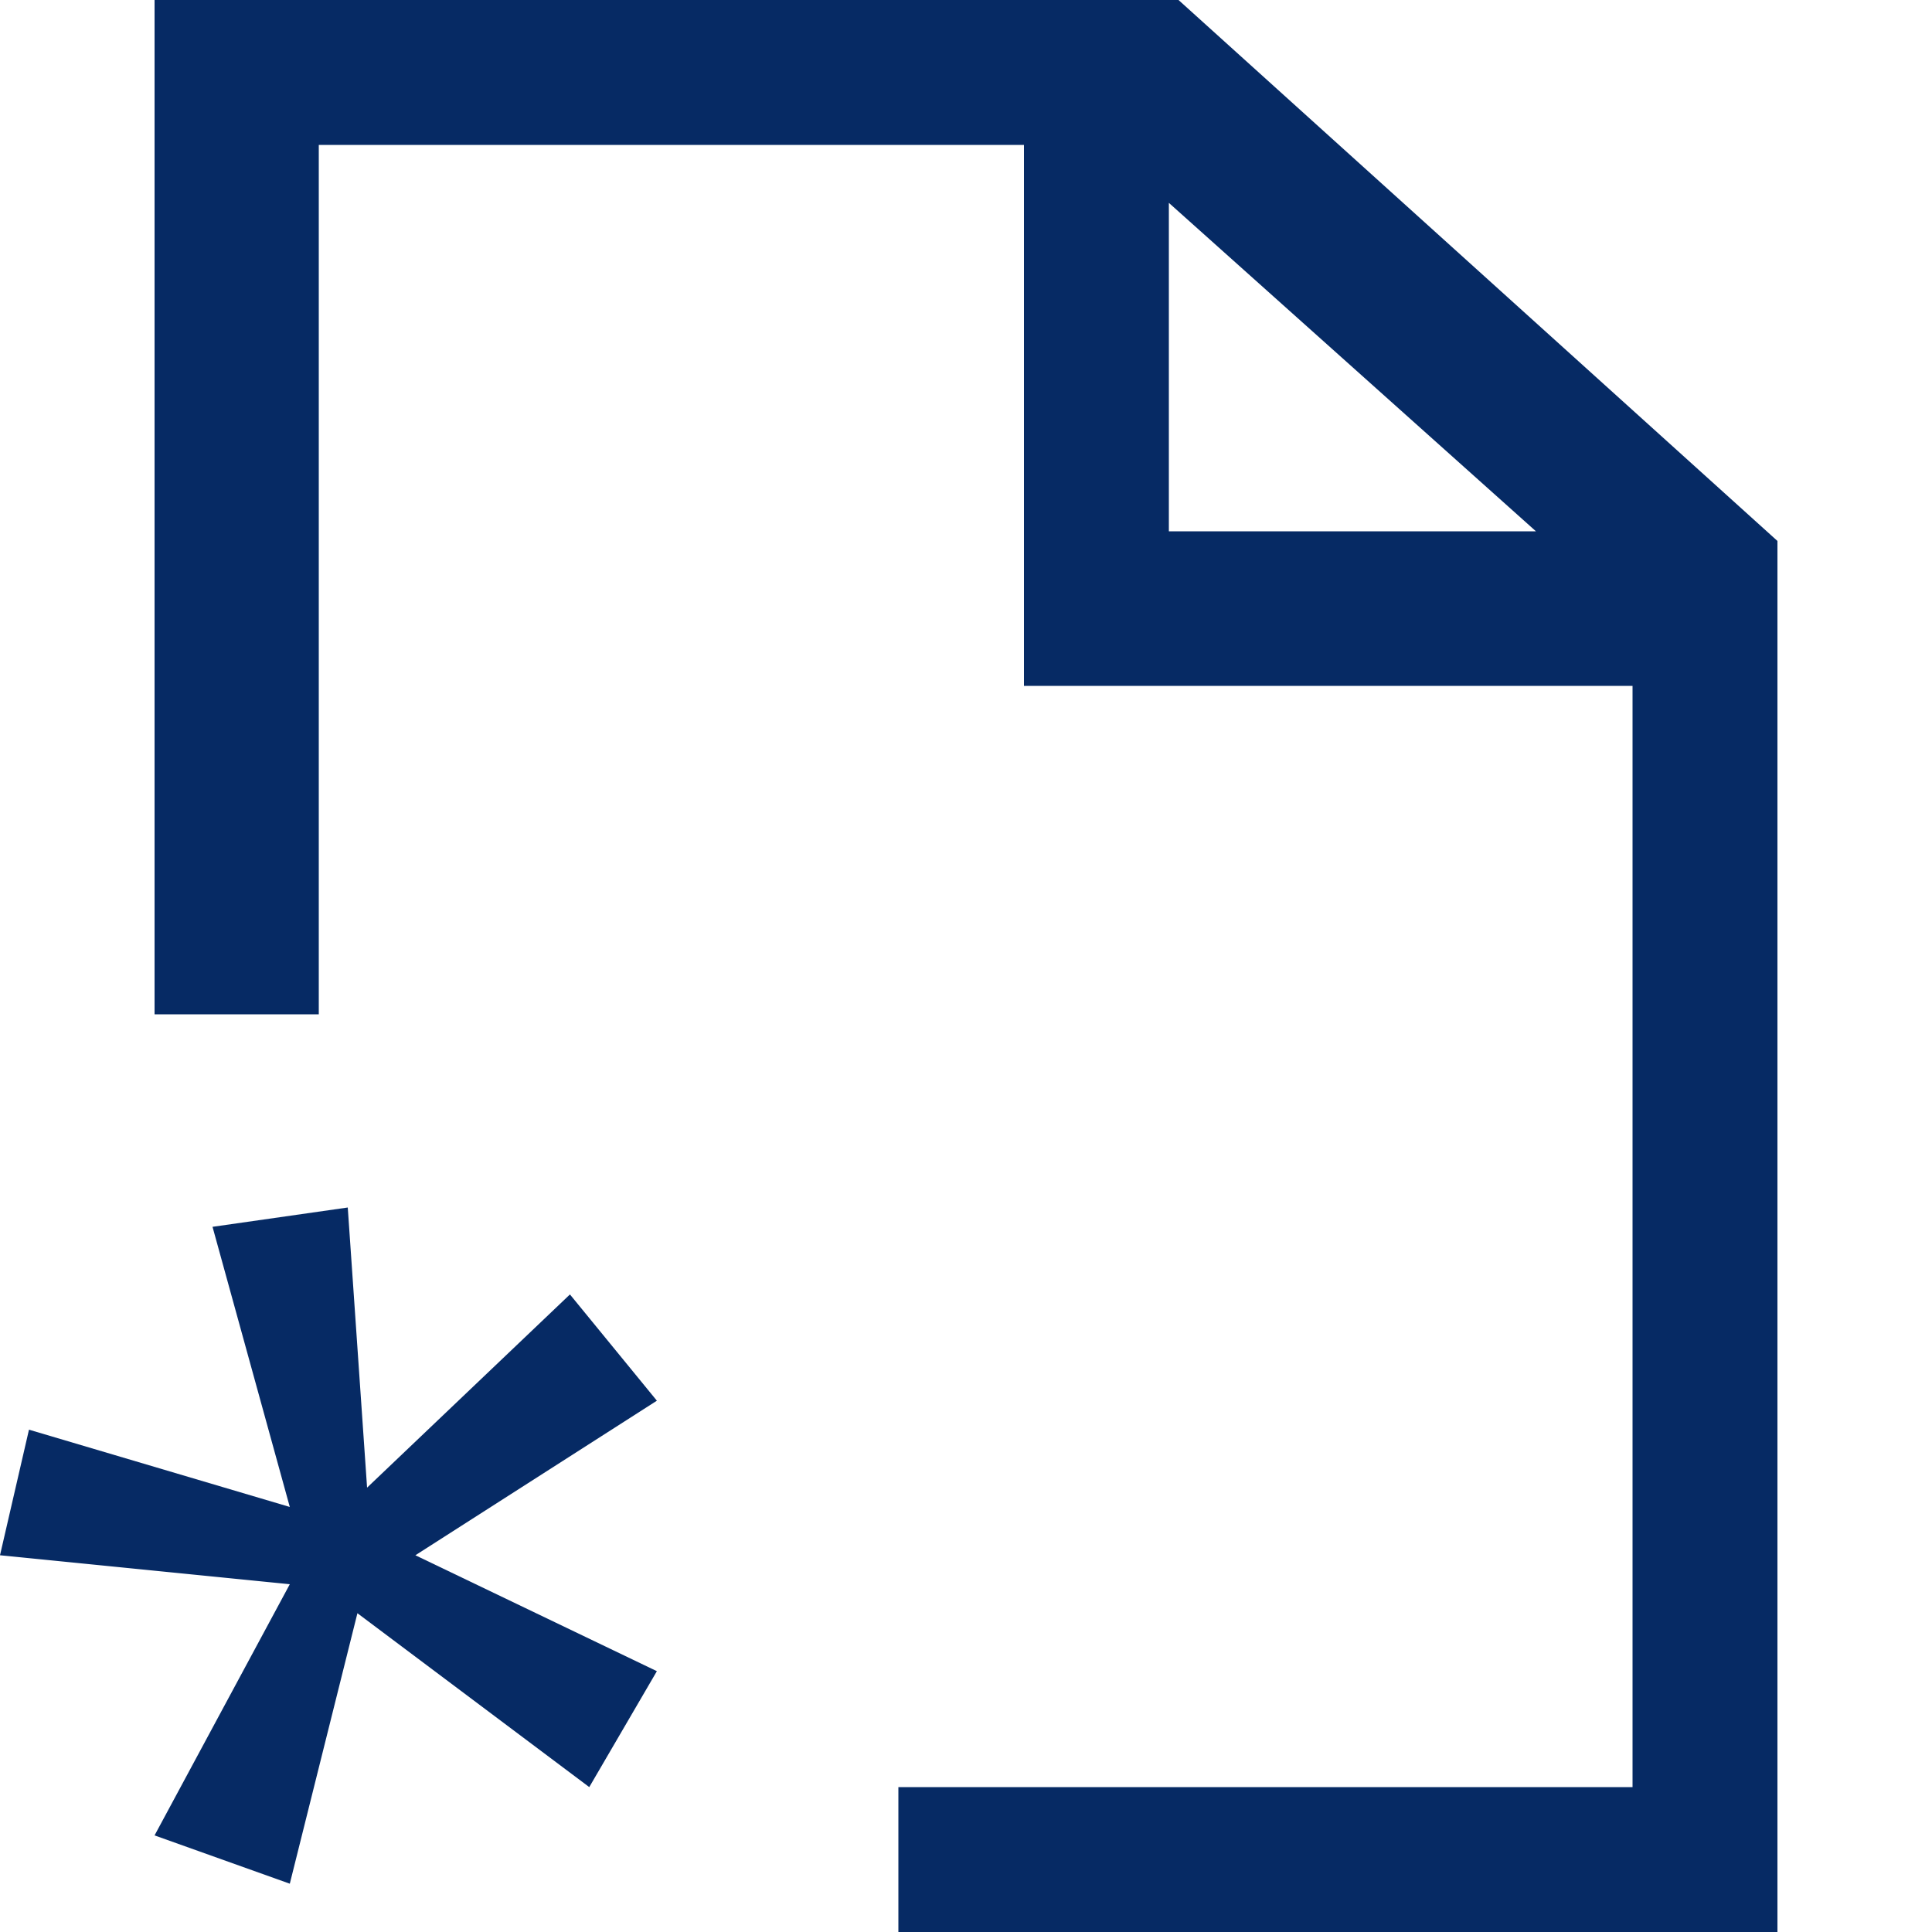 <?xml version="1.0" encoding="UTF-8"?>
<svg id="Layer_1" xmlns="http://www.w3.org/2000/svg" version="1.1" viewBox="0 0 20 20">
  <!-- Generator: Adobe Illustrator 29.6.1, SVG Export Plug-In . SVG Version: 2.1.1 Build 9)  -->
  <path d="M1.6,19l1.4-2.6-3-.3.3-1.3,2.7.8-.8-2.9,1.4-.2.2,2.9,2.1-2,.9,1.1-2.5,1.6,2.5,1.2-.7,1.2-2.4-1.8-.7,2.8-1.4-.5ZM12.2,0H1.6v10.5h1.7V1.5h7.3v5.6h6.3v11.4h-7.6v1.5h9.1V5.6L12.2,0ZM12.1,5.5v-3.4l3.8,3.4h-3.8Z" fill="#062a64"/>
</svg>